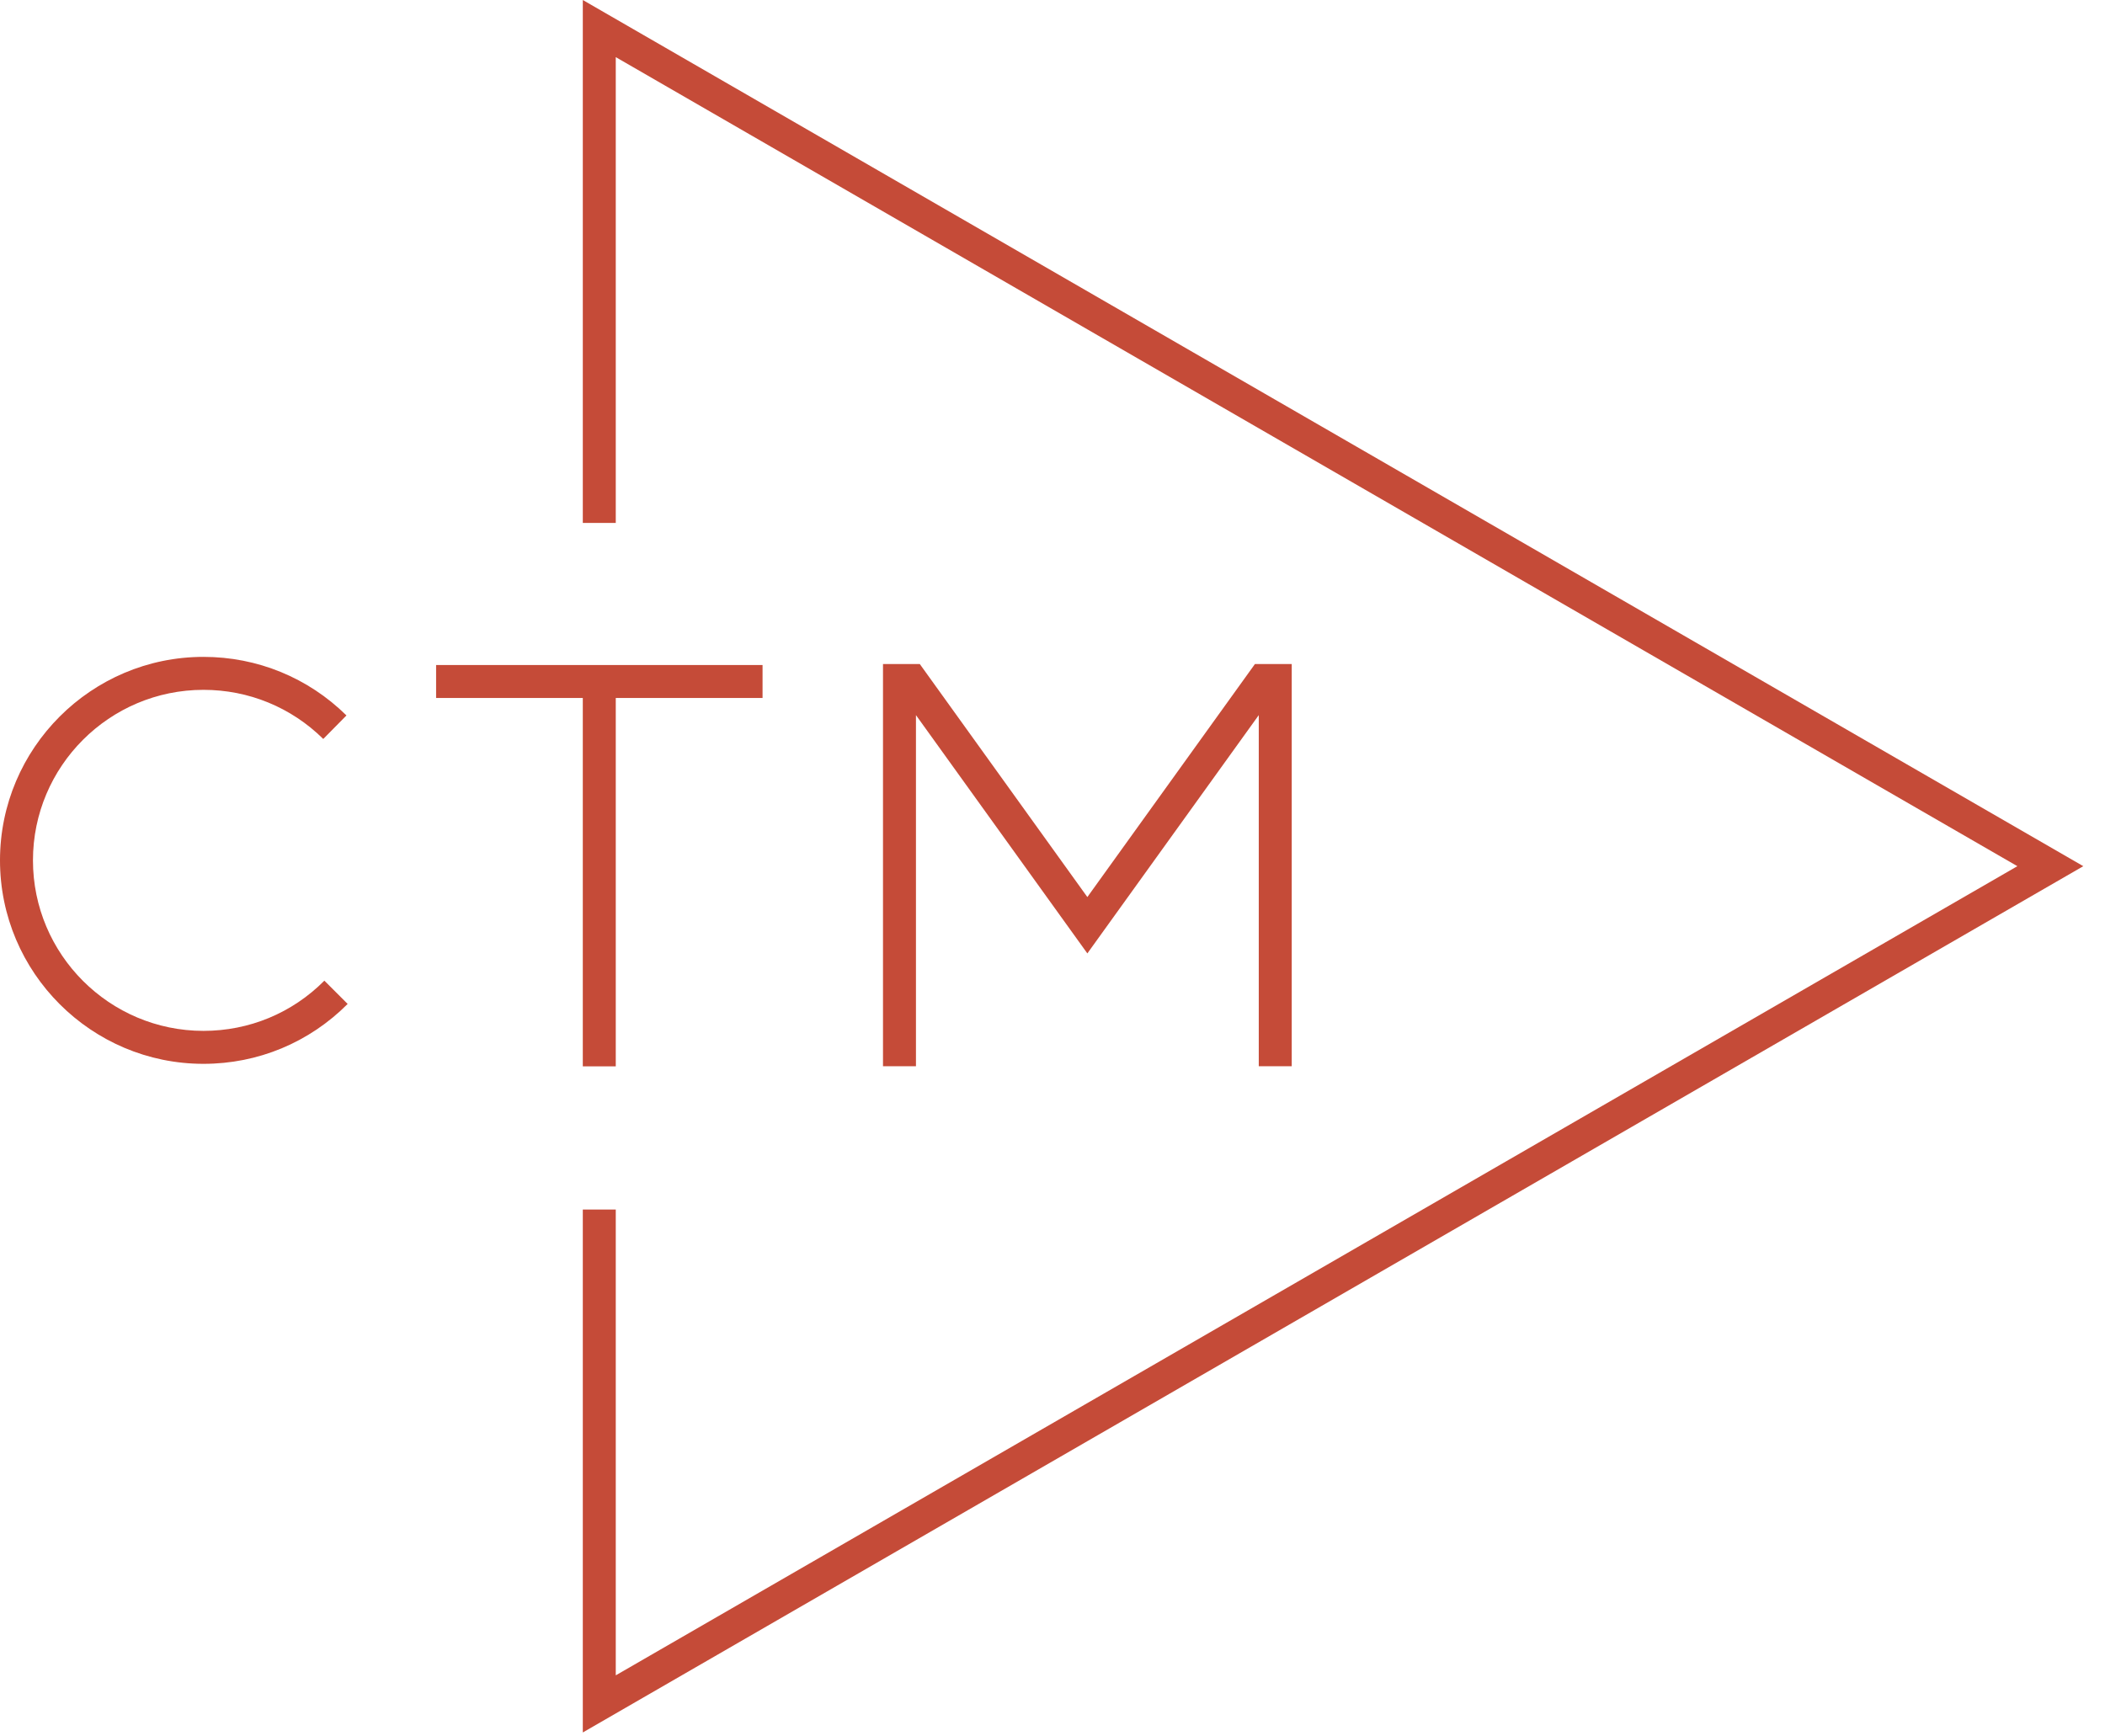 <svg width="97" height="80" viewBox="0 0 97 80" fill="none" xmlns="http://www.w3.org/2000/svg">
    <path d="M9.377 47.509C5.043 47.509 1.519 43.985 1.519 39.651C1.519 35.316 5.043 31.792 9.377 31.792C11.458 31.792 13.418 32.597 14.896 34.056L15.965 32.972C14.197 31.23 11.858 30.273 9.377 30.273C4.208 30.273 0 34.481 0 39.651C0 44.82 4.208 49.028 9.377 49.028C11.889 49.028 14.248 48.046 16.02 46.268L14.947 45.195C13.463 46.689 11.483 47.509 9.377 47.509Z" fill="#C54B38"/>
    <path d="M26.856 49.144H28.375V32.167H35.139V30.648H20.096V32.167H26.856V49.144Z" fill="#C54B38"/>
    <path d="M59.524 49.139V30.603H57.828L50.106 41.342L42.385 30.603H40.689V49.139H42.208V32.957L50.106 43.939L58.005 32.957V49.139H59.524Z" fill="#C54B38"/>
    <path d="M26.856 0V24.101H28.375V2.633L92.962 39.919L28.375 77.21V55.742H26.856V79.843L96 39.919L26.856 0Z" fill="#C54B38"/>
</svg>
